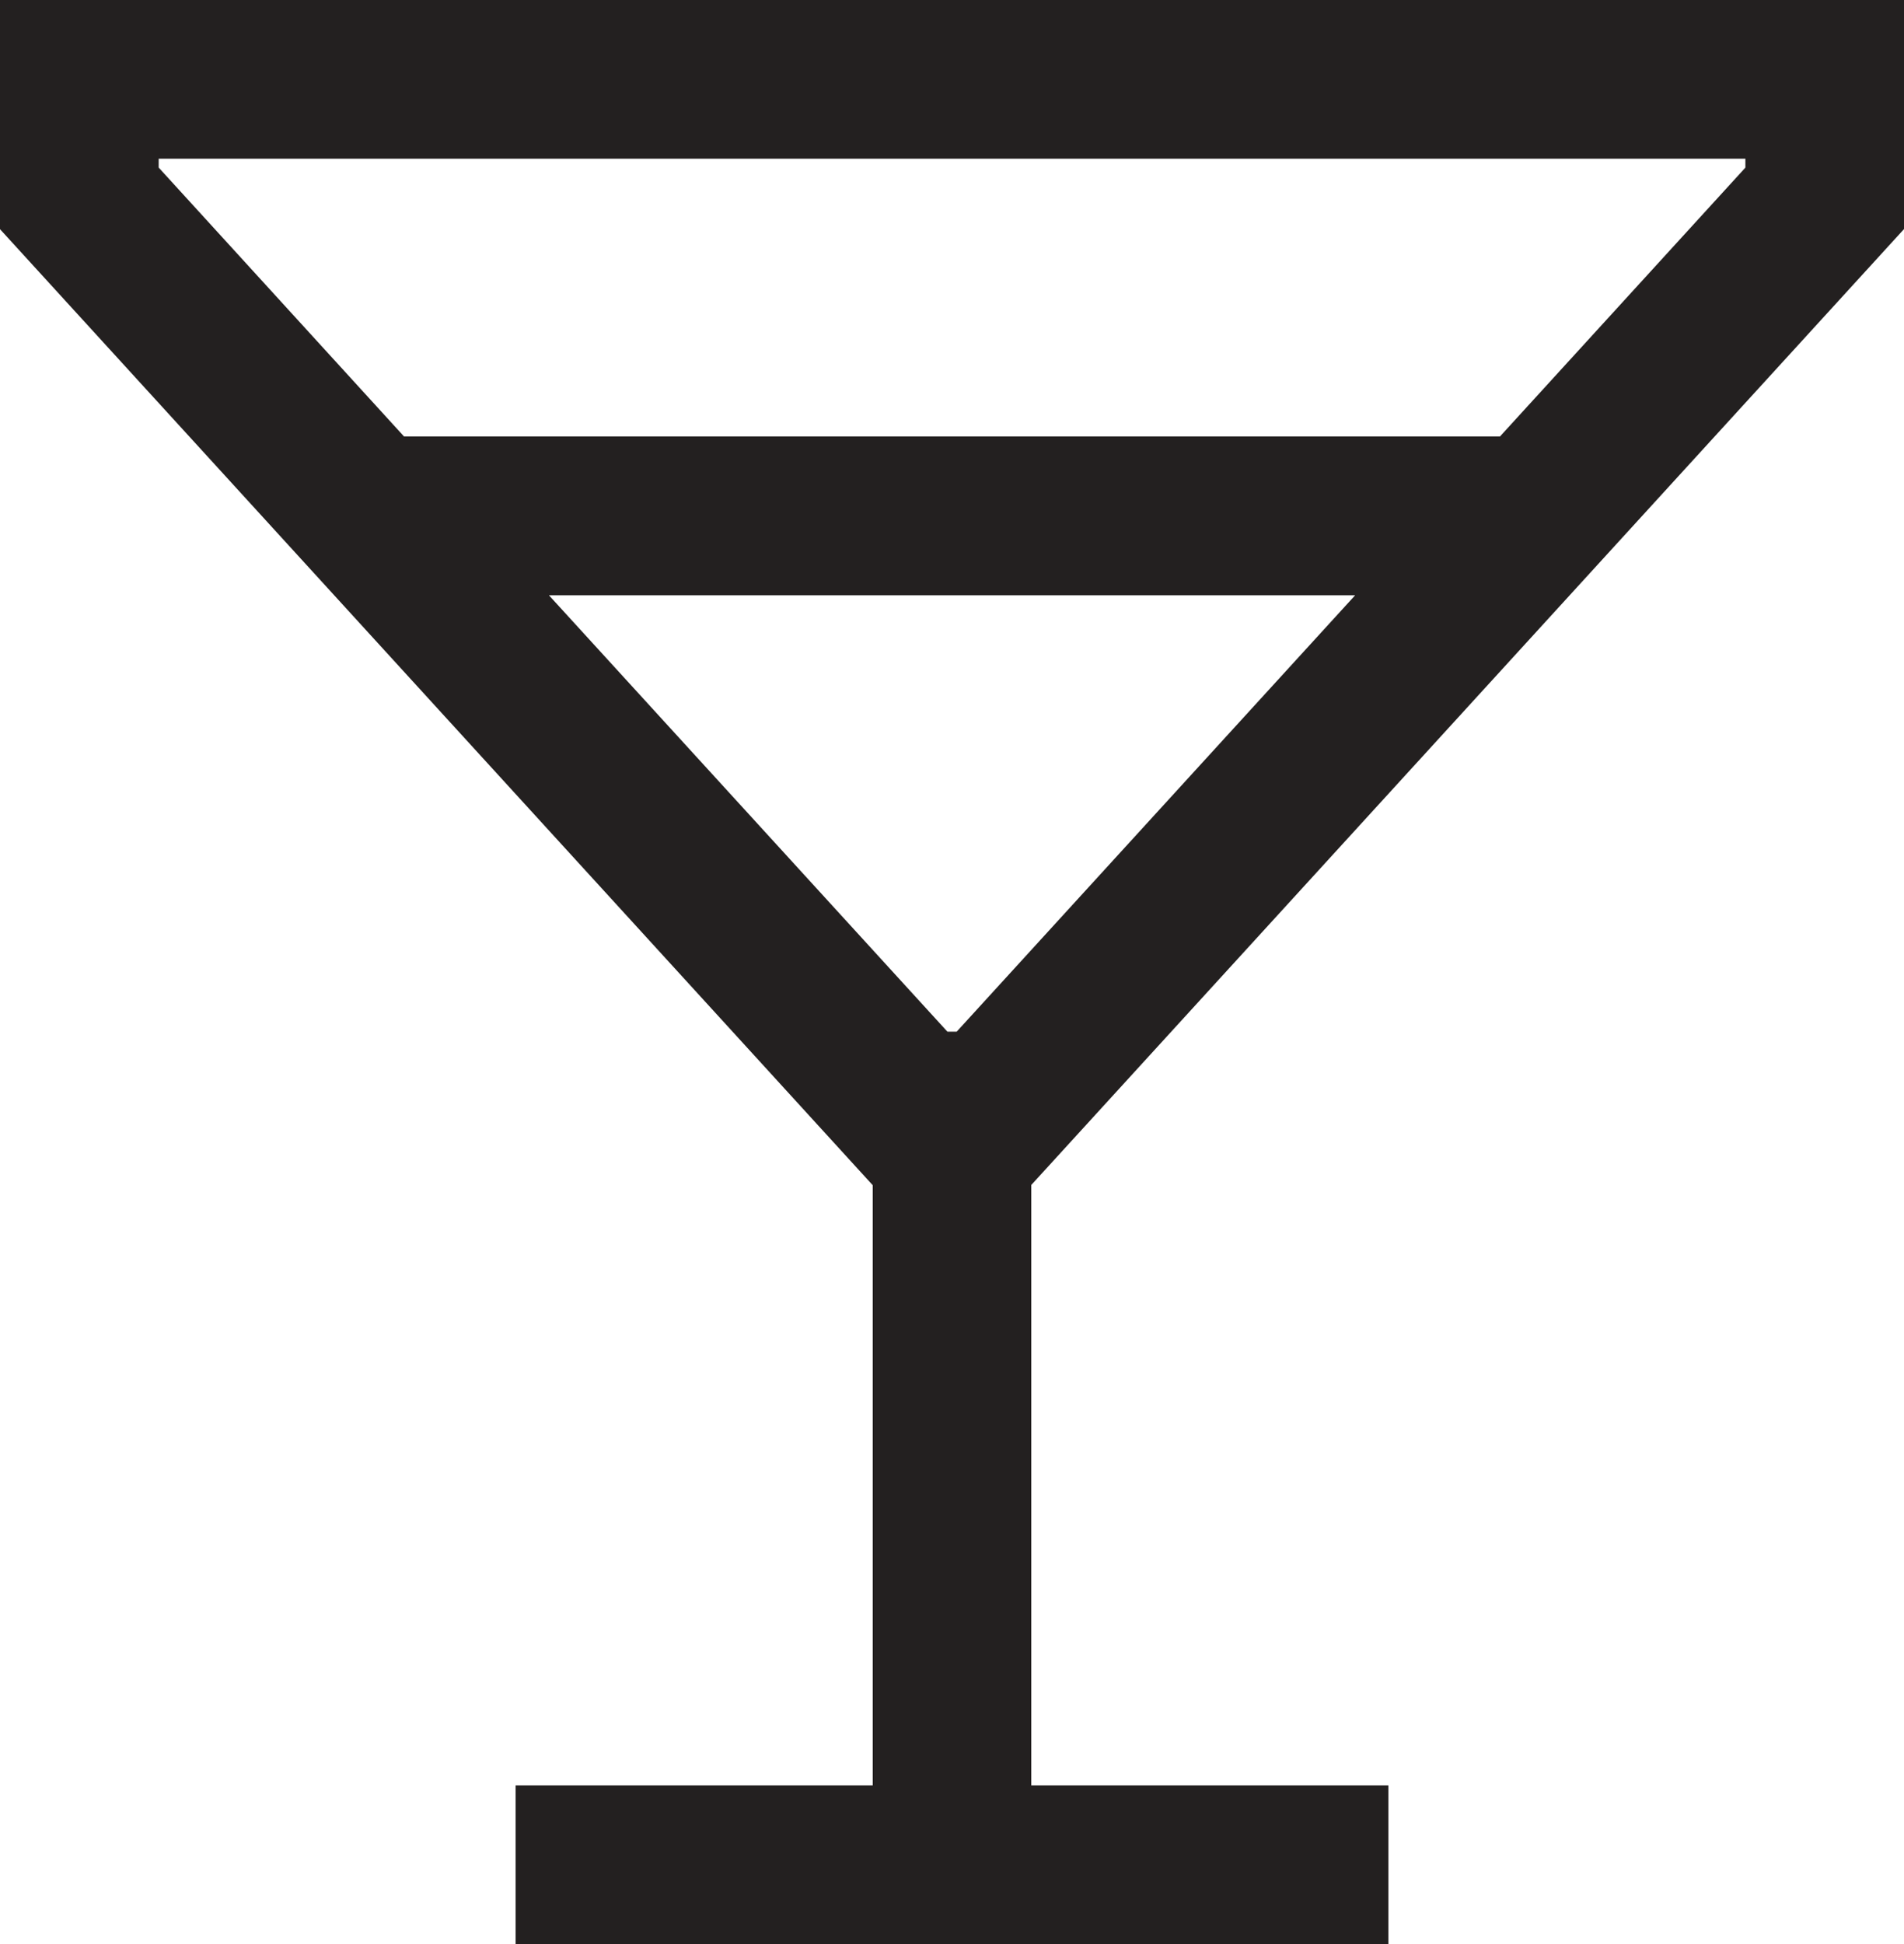<svg xmlns="http://www.w3.org/2000/svg" width="48.977" height="50" viewBox="0 0 48.977 50"><path d="M27.512,51.543H18.327v4.082H40.776V51.543H31.591V36.1L54.04,11.517V5.625H5.063v5.894L27.512,36.106ZM9.145,9.935V9.707H49.96v.229L43.647,16.85H15.456Zm10.039,11H39.921L29.672,32.157h-.239Z" transform="translate(-5.063 -5.625)" fill="#232020"/></svg>